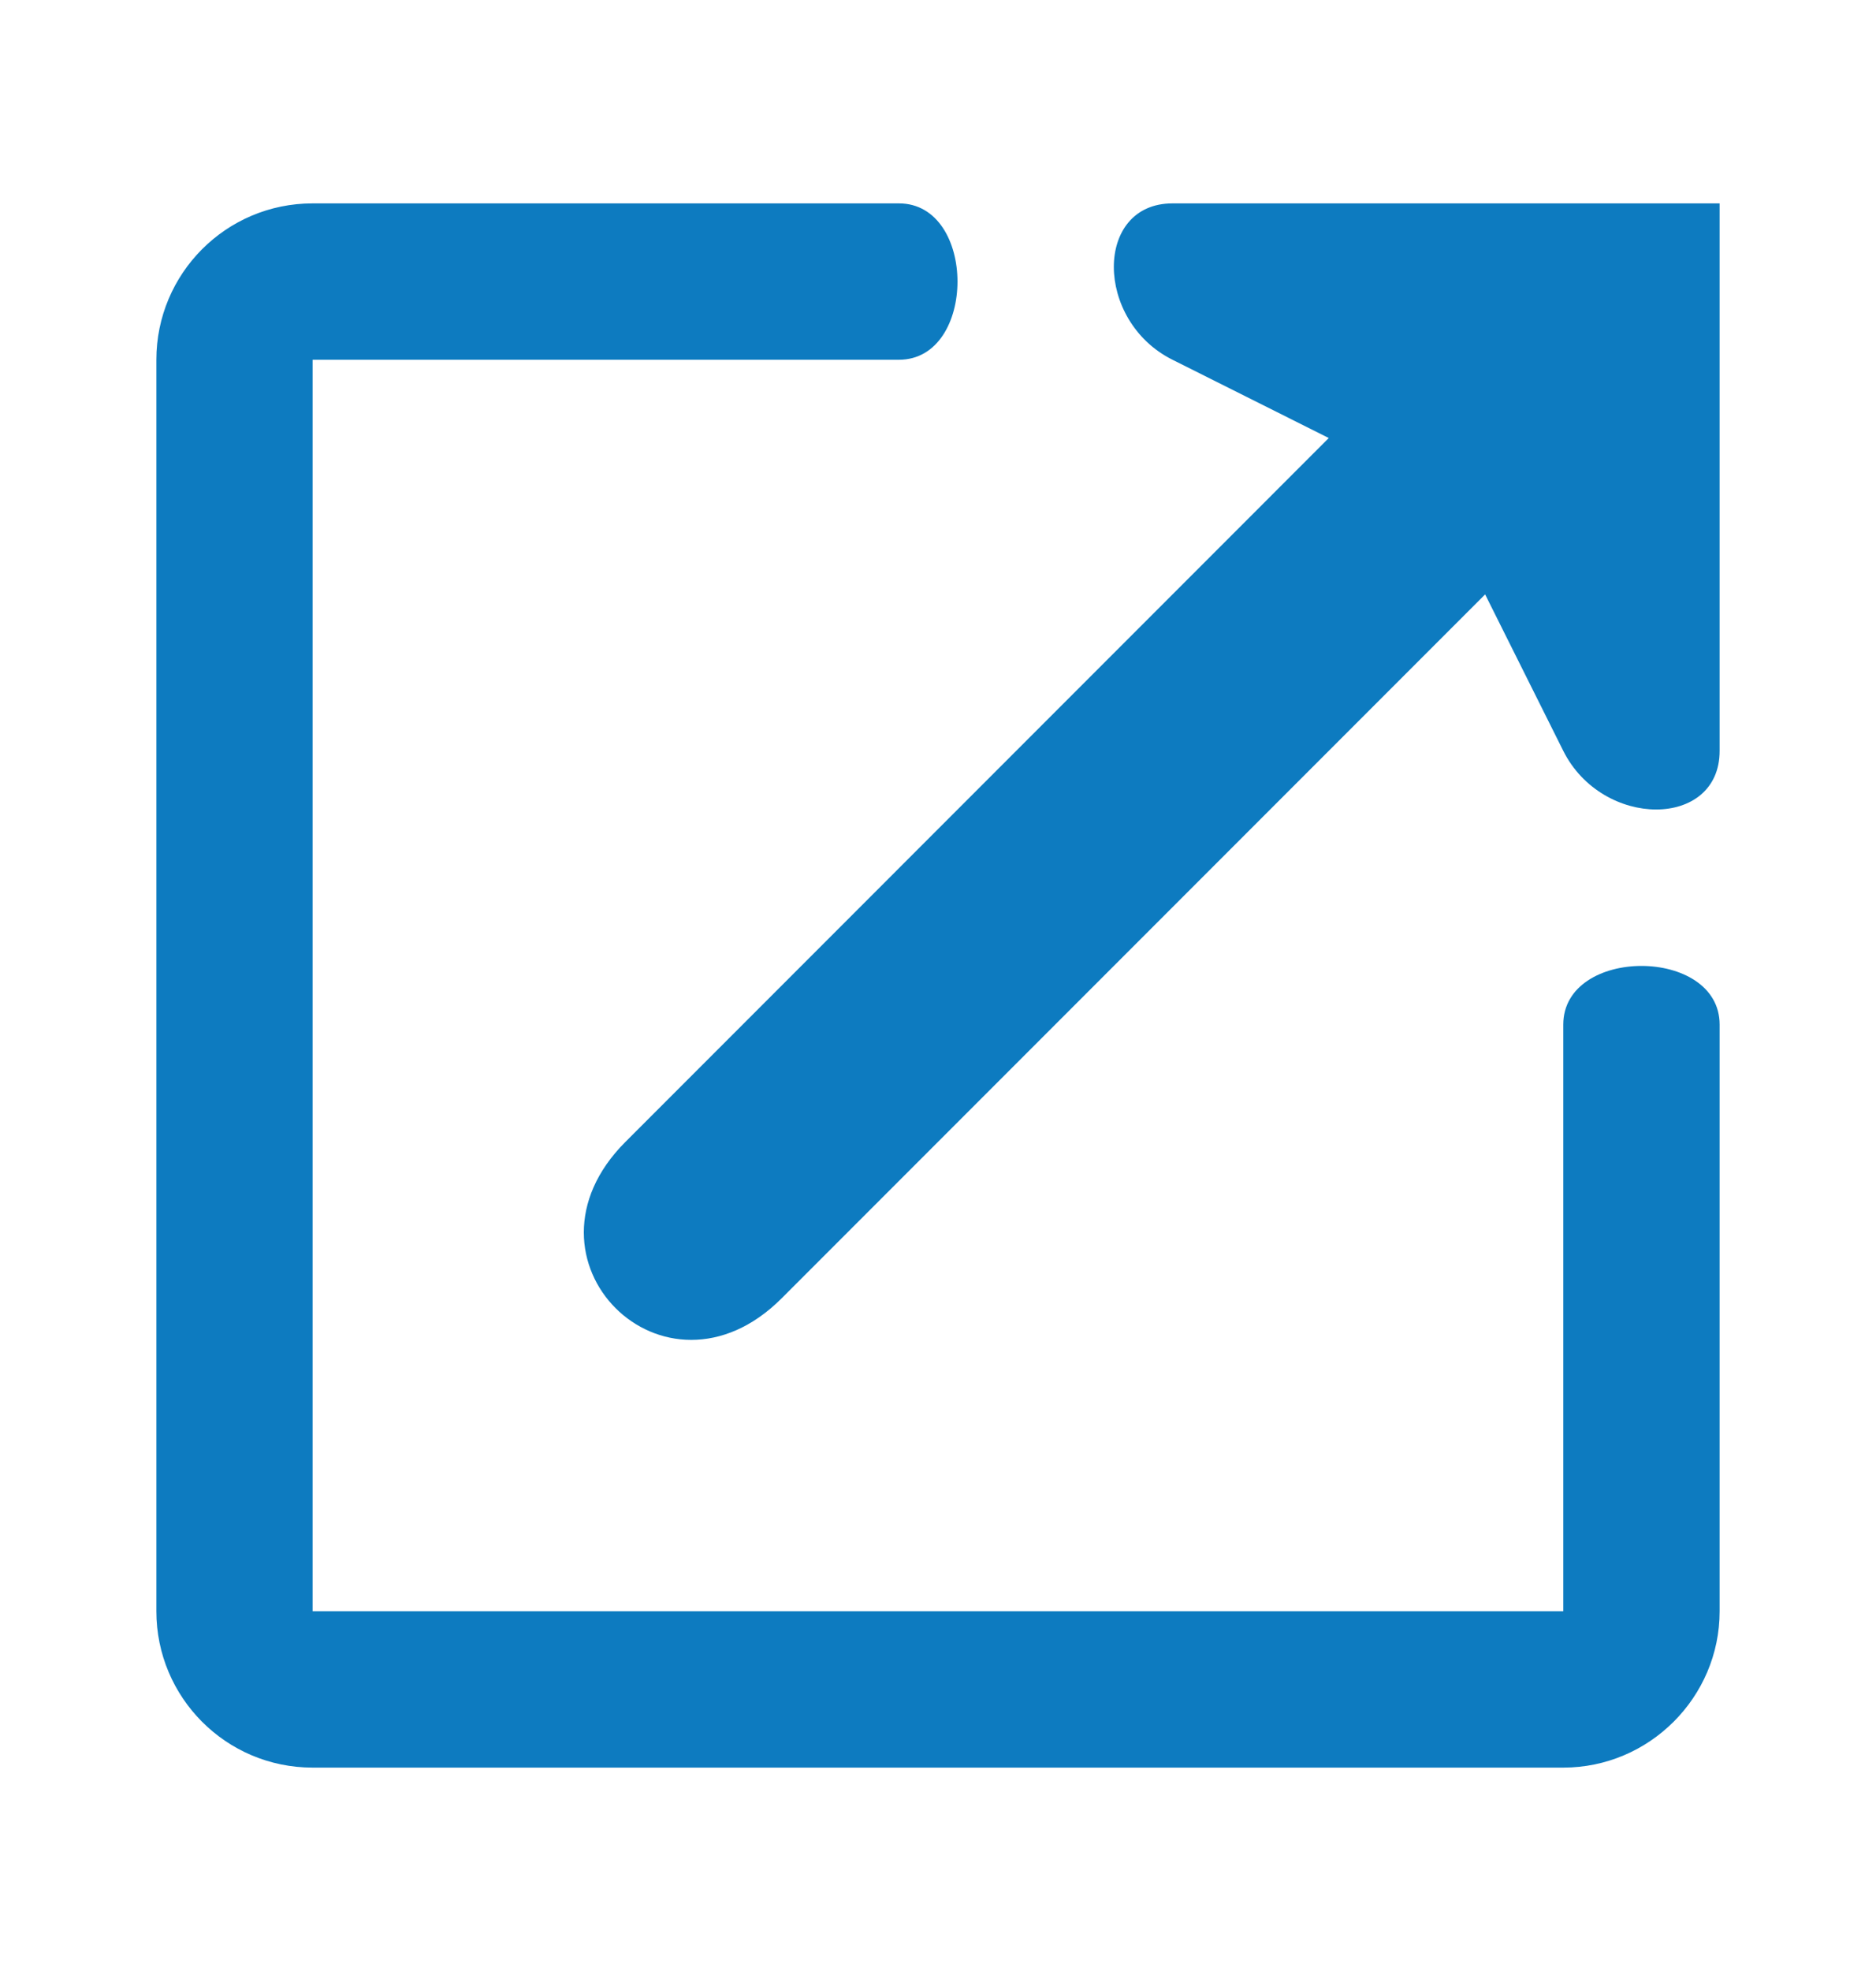 <svg width="20" height="21" viewBox="0 0 20 21" fill="none" xmlns="http://www.w3.org/2000/svg">
<path fill-rule="evenodd" clip-rule="evenodd" d="M16.666 17.167H3.333V3.833C3.333 3.833 7.083 3.833 9.583 3.833C10.416 3.833 10.416 2.167 9.583 2.167C7.083 2.167 3.333 2.167 3.333 2.167C2.408 2.167 1.667 2.917 1.667 3.833V17.167C1.667 18.083 2.408 18.833 3.333 18.833H16.666C17.583 18.833 18.333 18.083 18.333 17.167C18.333 17.167 18.333 14.25 18.333 10.917C18.333 10.083 16.666 10.083 16.666 10.917C16.666 14.25 16.666 17.167 16.666 17.167ZM12.5 2.167C11.666 2.167 11.666 3.417 12.5 3.833C14.166 4.667 14.166 4.667 14.166 4.667C14.166 4.667 10 8.833 6.667 12.167C5.417 13.417 7.083 15.083 8.333 13.833C11.666 10.5 15.833 6.333 15.833 6.333C15.833 6.333 15.833 6.333 16.666 8C17.083 8.833 18.333 8.833 18.333 8C18.333 5.5 18.333 2.167 18.333 2.167C18.333 2.167 15 2.167 12.5 2.167Z" fill="#0D7BC0"/>
</svg>
